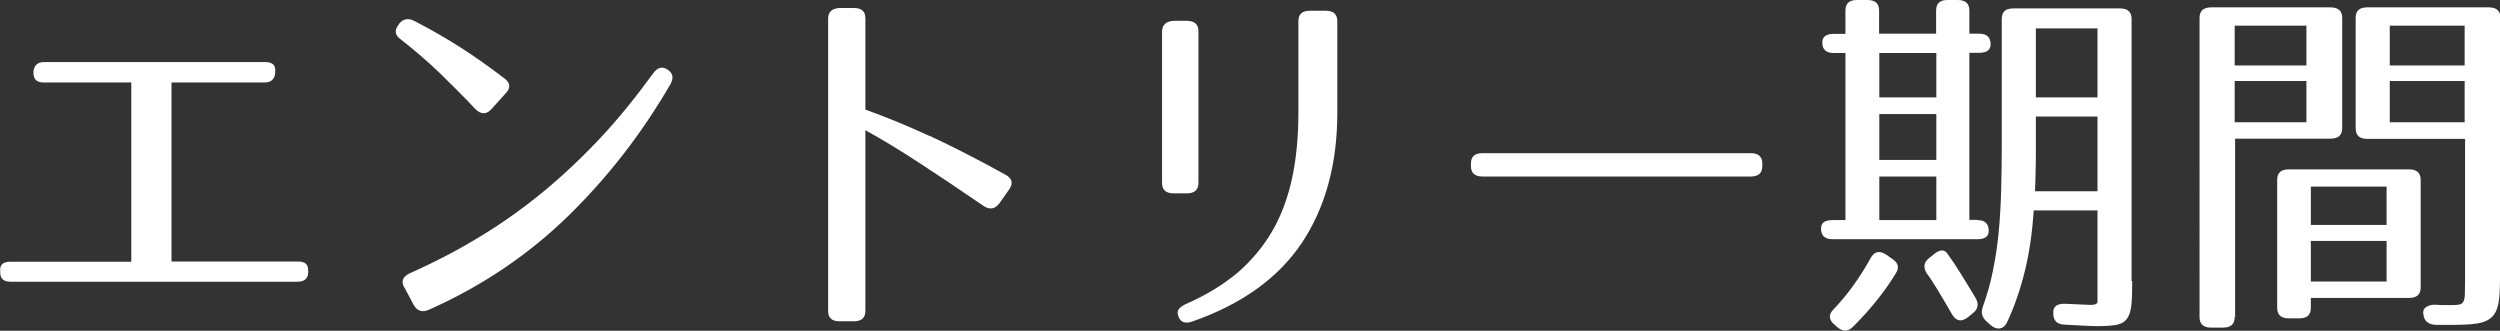 <?xml version="1.0" encoding="UTF-8"?><svg id="_レイヤー_2" xmlns="http://www.w3.org/2000/svg" viewBox="0 0 118.82 15.72"><rect x="0" y="0" width="118.82" height="15.72" fill="#333333" stroke="none"/><defs><style>.cls-1{fill:#fff;}</style></defs><g id="_レイヤー_1-2"><path class="cls-1" d="M14.65,12.89v.05c-.01.3-.18.45-.51.45H.5c-.33,0-.49-.15-.49-.45v-.05c-.03-.3.13-.45.47-.45h5.76V3.92H2.08c-.33,0-.49-.15-.49-.45v-.07c.03-.3.2-.45.51-.45h10.51c.34,0,.5.15.47.45v.07c-.03.3-.2.45-.51.45h-4.42v8.51h6.02c.34,0,.5.15.47.45Z"/><path class="cls-1" d="M18.95,1.15c.2-.25.44-.31.73-.16.78.4,1.51.82,2.2,1.26.69.44,1.39.94,2.1,1.48.28.22.3.45.06.7l-.67.74c-.24.28-.5.28-.77.02-.55-.59-1.12-1.15-1.68-1.7-.57-.55-1.19-1.08-1.86-1.61-.29-.2-.33-.44-.12-.7l.02-.02ZM19.21,13.66c-.16-.29-.07-.51.26-.67,1.19-.53,2.31-1.11,3.37-1.76,1.06-.64,2.06-1.36,3.01-2.14.95-.79,1.85-1.64,2.71-2.56.86-.92,1.68-1.94,2.48-3.04.21-.29.44-.35.69-.18.25.16.3.38.14.68-1.36,2.35-2.99,4.45-4.88,6.29-1.89,1.84-4.09,3.32-6.6,4.44-.32.14-.56.07-.73-.23l-.44-.83Z"/><path class="cls-1" d="M44.17,6.45c1.08.5,2.29,1.12,3.63,1.86.3.17.36.39.18.67l-.48.68c-.21.28-.46.32-.75.13-1.12-.77-2.14-1.45-3.06-2.05-.92-.6-1.77-1.12-2.56-1.55v8.59c0,.32-.18.49-.54.49h-.69c-.36,0-.54-.16-.54-.49V.88c0-.31.18-.48.54-.5h.69c.36,0,.54.16.54.49v4.34c.95.34,1.96.75,3.04,1.25Z"/><path class="cls-1" d="M56.41.99c.37,0,.55.17.55.5v7.2c0,.34-.19.5-.55.5h-.63c-.37,0-.55-.17-.55-.5V1.51c0-.32.18-.5.55-.52h.63ZM63.56,5.36c0,2.42-.56,4.48-1.67,6.16-1.12,1.68-2.85,2.93-5.22,3.76-.38.13-.61.02-.69-.34-.05-.18.07-.34.38-.49.96-.42,1.78-.92,2.46-1.49.67-.58,1.22-1.24,1.65-1.98.43-.74.74-1.58.94-2.51.2-.93.3-1.96.3-3.11V1.01c0-.34.18-.5.55-.5h.75c.37,0,.55.17.55.5v4.36Z"/><path class="cls-1" d="M83.76,7.78v.11c0,.34-.19.5-.55.5h-12.75c-.37,0-.55-.17-.55-.5v-.11c0-.34.18-.5.55-.5h12.75c.37,0,.55.17.55.5Z"/><path class="cls-1" d="M93.97,10.46c.37,0,.55.17.55.51,0,.27-.18.4-.55.4h-6.87c-.37,0-.55-.17-.55-.51,0-.27.18-.4.55-.4h.61V2.52h-.55c-.37,0-.55-.17-.55-.5,0-.28.19-.41.55-.41h.55V.5c0-.34.18-.5.55-.5h.5c.37,0,.55.17.55.5v1.1h2.71V.5c0-.34.18-.5.55-.5h.48c.37,0,.55.17.55.5v1.1h.46c.37,0,.55.17.55.5,0,.28-.19.41-.55.41h-.46v7.94h.36ZM87.16,15.41c-.24-.23-.25-.46-.04-.68.34-.36.66-.74.95-1.14.29-.4.57-.84.83-1.31.18-.34.44-.39.77-.16l.26.18c.29.19.35.42.18.68-.24.4-.52.8-.85,1.22s-.72.86-1.17,1.31c-.25.26-.51.27-.79.02l-.14-.13ZM89.32,4.63h2.71v-2.11h-2.71v2.11ZM89.32,5.42v2.18h2.71v-2.18h-2.71ZM89.32,8.39v2.07h2.71v-2.07h-2.71ZM91.89,12.1c.3-.25.53-.26.67-.04.21.29.42.6.62.93.2.33.45.72.72,1.18.16.29.11.53-.14.72l-.22.18c-.32.25-.57.2-.77-.14-.26-.46-.49-.84-.67-1.14-.19-.31-.36-.58-.54-.82-.16-.28-.12-.51.12-.7l.2-.16ZM101.34,13.36c0,.48-.01.86-.04,1.14-.03.28-.1.5-.21.65-.11.15-.28.25-.5.29-.22.04-.51.06-.88.06-.15,0-.35,0-.62-.02-.27-.01-.59-.03-.96-.05-.36-.01-.54-.19-.54-.52-.03-.34.17-.49.59-.47.54.02.92.04,1.14.05.22.01.34-.03.37-.13v-4.36h-3.03c-.07,1.02-.2,1.97-.41,2.83-.21.87-.49,1.7-.86,2.49-.08.17-.19.26-.34.29-.15.02-.29-.03-.44-.16l-.18-.16c-.22-.19-.29-.42-.2-.68.21-.59.38-1.17.49-1.75.12-.58.21-1.17.27-1.79.06-.62.1-1.28.12-1.98.02-.7.03-1.47.03-2.29V.9c0-.34.18-.5.55-.5h5.07c.37,0,.55.17.55.5v12.46ZM96.76,5.54v1.78c0,.2,0,.45-.01.75,0,.29-.02.63-.03,1.02h2.97v-3.55h-2.93ZM96.76,4.63h2.93V1.35h-2.93v3.28Z"/><path class="cls-1" d="M106.21,15.07c0,.34-.19.5-.55.5h-.57c-.37,0-.55-.17-.55-.5V.85c0-.34.19-.5.56-.5h5.66c.37,0,.56.17.56.5v5.24c0,.34-.19.5-.56.5h-4.53v8.48ZM106.21,3.11h3.41v-1.89h-3.41v1.89ZM106.21,3.85v1.96h3.41v-1.96h-3.41ZM108.23,8.55c0-.34.18-.5.55-.5h5.72c.37,0,.55.17.55.5v5.11c0,.34-.19.5-.55.5h-4.67v.47c0,.34-.18.5-.55.5h-.5c-.37,0-.55-.17-.55-.5v-6.08ZM109.83,10.69h3.6v-1.82h-3.6v1.82ZM109.83,11.45v1.93h3.6v-1.93h-3.6ZM118.82,13.28c0,.47-.02.84-.07,1.12-.05.28-.15.5-.31.66-.16.16-.39.26-.68.31-.3.05-.7.07-1.2.07-.05,0-.14,0-.26,0-.12,0-.29,0-.51,0-.37-.01-.57-.17-.61-.49-.03-.14,0-.26.11-.34.1-.08.25-.13.45-.13.15.01.26.02.36.02h.28c.2,0,.35,0,.46-.02.11-.01.18-.05.23-.13.05-.07.07-.19.08-.34,0-.16.01-.38.01-.68v-6.73h-4.65c-.37,0-.55-.17-.55-.5V.85c0-.34.18-.5.55-.5h5.78c.37,0,.55.17.55.5v12.44ZM117.14,3.11v-1.89h-3.56v1.89h3.56ZM117.14,3.85h-3.56v1.96h3.56v-1.96Z"/></g></svg>